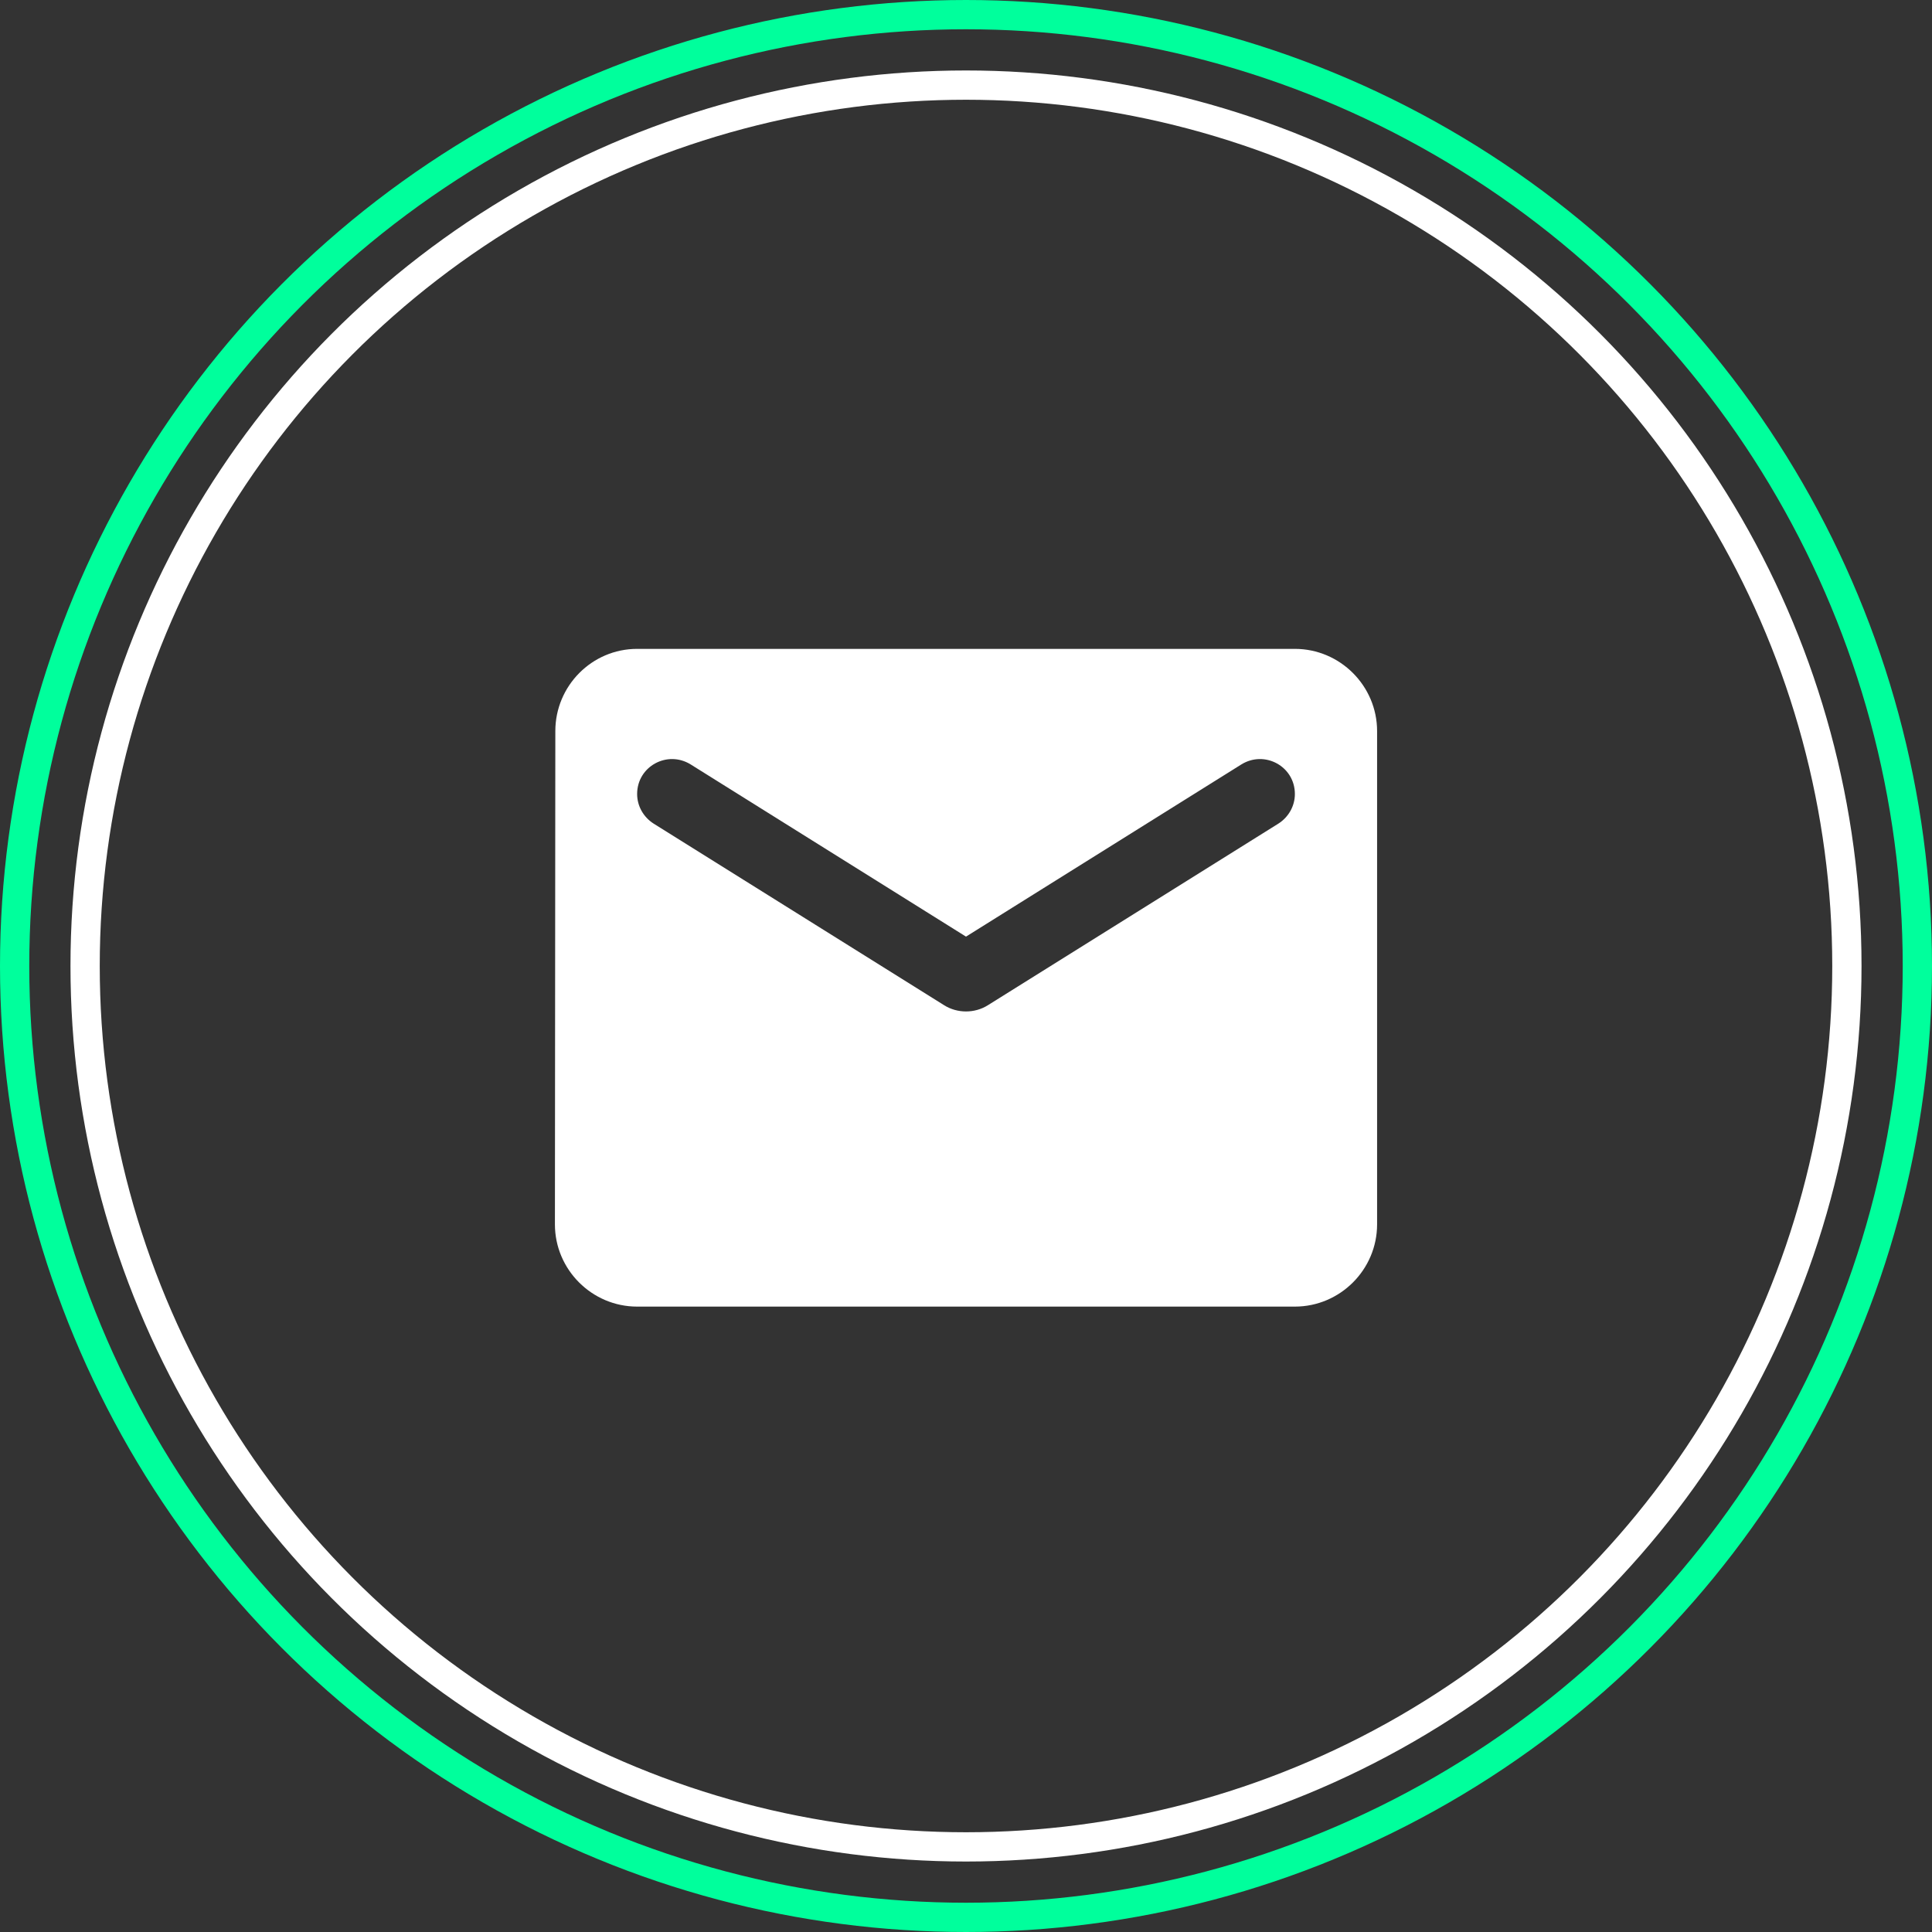 <?xml version="1.0" encoding="UTF-8"?>
<svg width="132px" height="132px" viewBox="0 0 132 132" version="1.1" xmlns="http://www.w3.org/2000/svg" xmlns:xlink="http://www.w3.org/1999/xlink">
    <rect x="0" y="0" width="132" height="132" fill="#333333" stroke="none"/>
    <!-- Generator: Sketch 51.3 (57544) - http://www.bohemiancoding.com/sketch -->
    <title>email</title>
    <desc>Created with Sketch.</desc>
    <defs></defs>
    <g id="Page-1" stroke="none" stroke-width="1" fill="none" fill-rule="evenodd">
        <g id="hearKiosk_product_page" transform="translate(-159, -3650)">
            <g id="email" transform="translate(160, 3651)">
                <g id="Group-22-Copy" stroke-width="2">
                    <g id="Group-21-Copy">
                        <g id="Group-20-Copy">
                            <circle id="Oval" stroke="#FFFFFF" transform="translate(65, 65) scale(-1, 1) translate(-65, -65) " cx="65" cy="65" r="60.185"></circle>
                            <circle id="Oval" stroke="#00FF9C" transform="translate(65, 65) scale(-1, 1) translate(-65, -65) " cx="65" cy="65" r="65"></circle>
                        </g>
                    </g>
                </g>
                <g id="round-email-24px" transform="translate(36.914, 43.333)" fill="#FFFFFF" fill-rule="nonzero">
                    <path d="M50.556,0 L5.617,0 C2.528,0 0.028,2.528 0.028,5.617 L0,39.321 C0,42.41 2.528,44.938 5.617,44.938 L50.556,44.938 C53.645,44.938 56.173,42.41 56.173,39.321 L56.173,5.617 C56.173,2.528 53.645,0 50.556,0 Z M49.432,11.937 L29.575,24.351 C28.676,24.913 27.497,24.913 26.598,24.351 L6.741,11.937 C6.039,11.487 5.617,10.729 5.617,9.915 C5.617,8.033 7.668,6.909 9.269,7.892 L28.086,19.66 L46.904,7.892 C48.505,6.909 50.556,8.033 50.556,9.915 C50.556,10.729 50.134,11.487 49.432,11.937 Z" id="Shape"></path>
                </g>
            </g>
        </g>
    </g>
</svg>